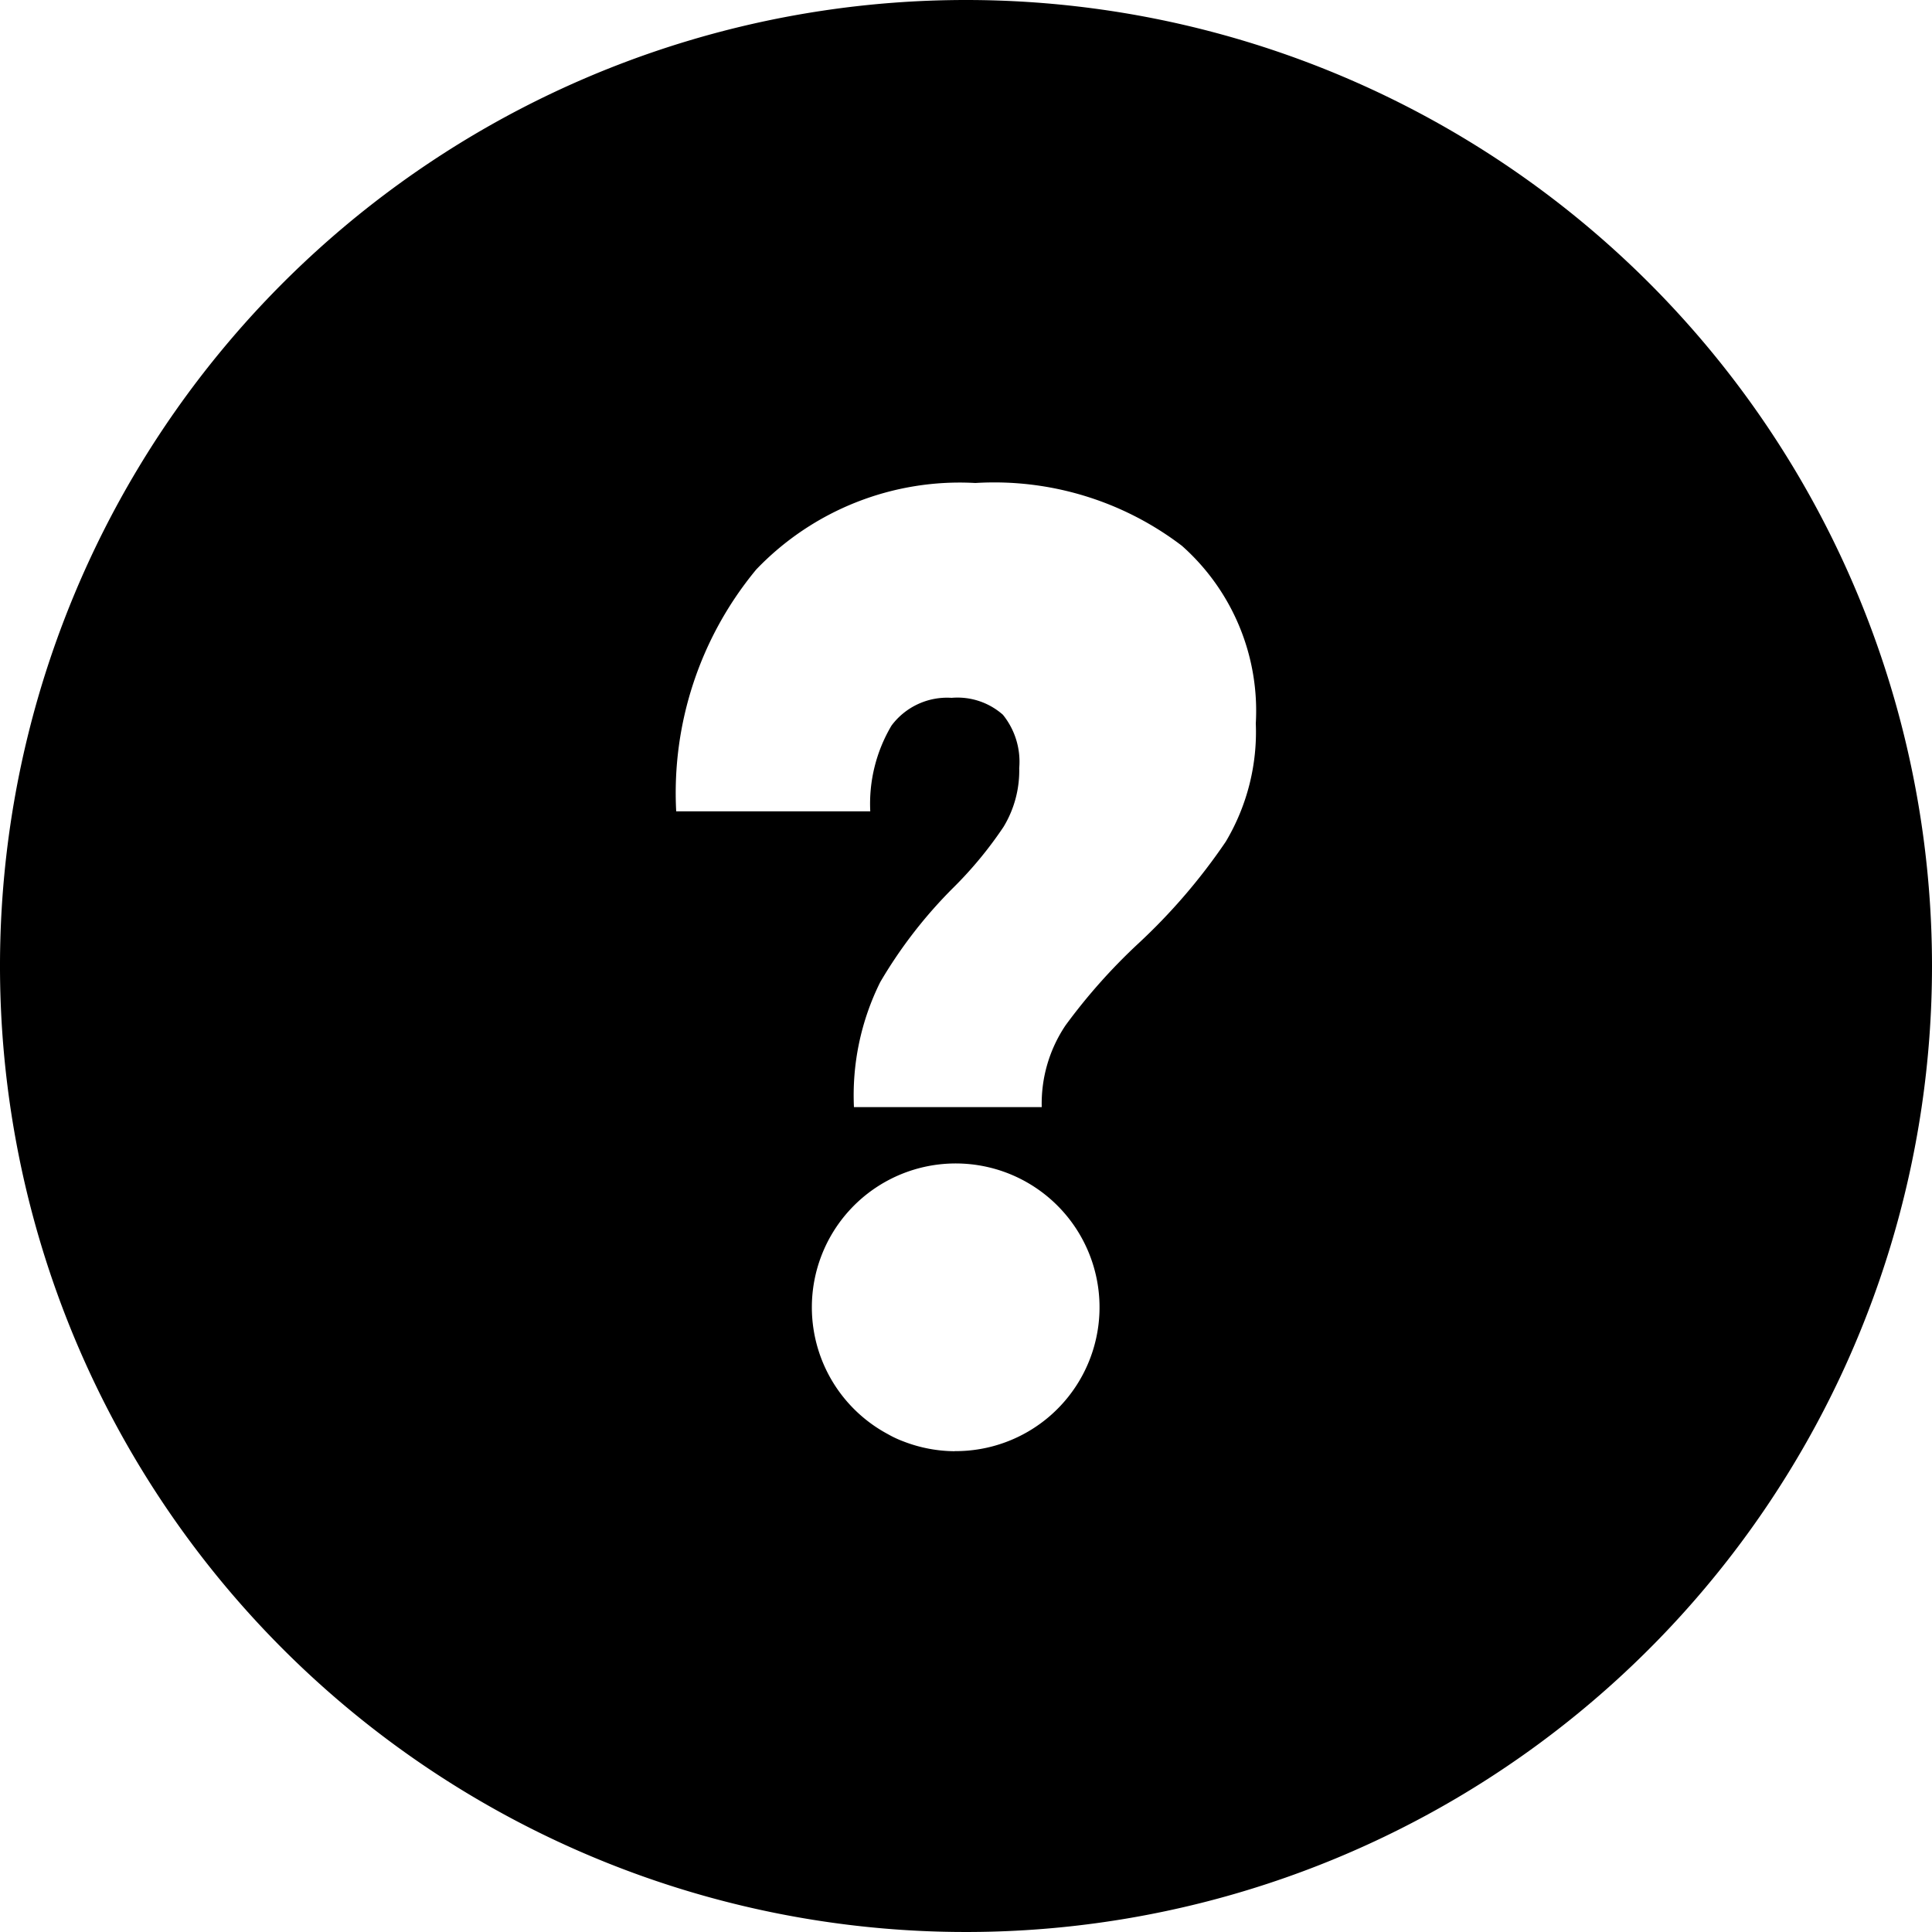 <svg id="Group_1" data-name="Group 1" xmlns="http://www.w3.org/2000/svg" width="20" height="20" viewBox="0 0 20 20">
  <defs>
    <style>
      .cls-1 {
        fill-rule: evenodd;
      }
    </style>
  </defs>
  <title>faq-black</title>
  <path class="cls-1" d="M10,0A10,10,0,1,0,20,10,10,10,0,0,0,10,0ZM9.883,15.023a1.488,1.488,0,0,1-.532-.102,1.08,1.08,0,0,1-.16-.075,1.489,1.489,0,1,1,.692.176ZM12.689,8.713a6.14,6.14,0,0,1-.907,1.056,6.001,6.001,0,0,0-.752.846,1.452,1.452,0,0,0-.246.846H8.84a2.633,2.633,0,0,1,.272-1.294,4.825,4.825,0,0,1,.765-.986,4.084,4.084,0,0,0,.512-.622,1.123,1.123,0,0,0,.162-.608.774.774,0,0,0-.169-.552A.71.71,0,0,0,9.851,7.224a.718.718,0,0,0-.622.287,1.585,1.585,0,0,0-.22.888H7a3.625,3.625,0,0,1,.829-2.504A2.915,2.915,0,0,1,10.097,5a3.202,3.202,0,0,1,2.138.65A2.283,2.283,0,0,1,13,7.489,2.218,2.218,0,0,1,12.689,8.713Z"/>
</svg>
